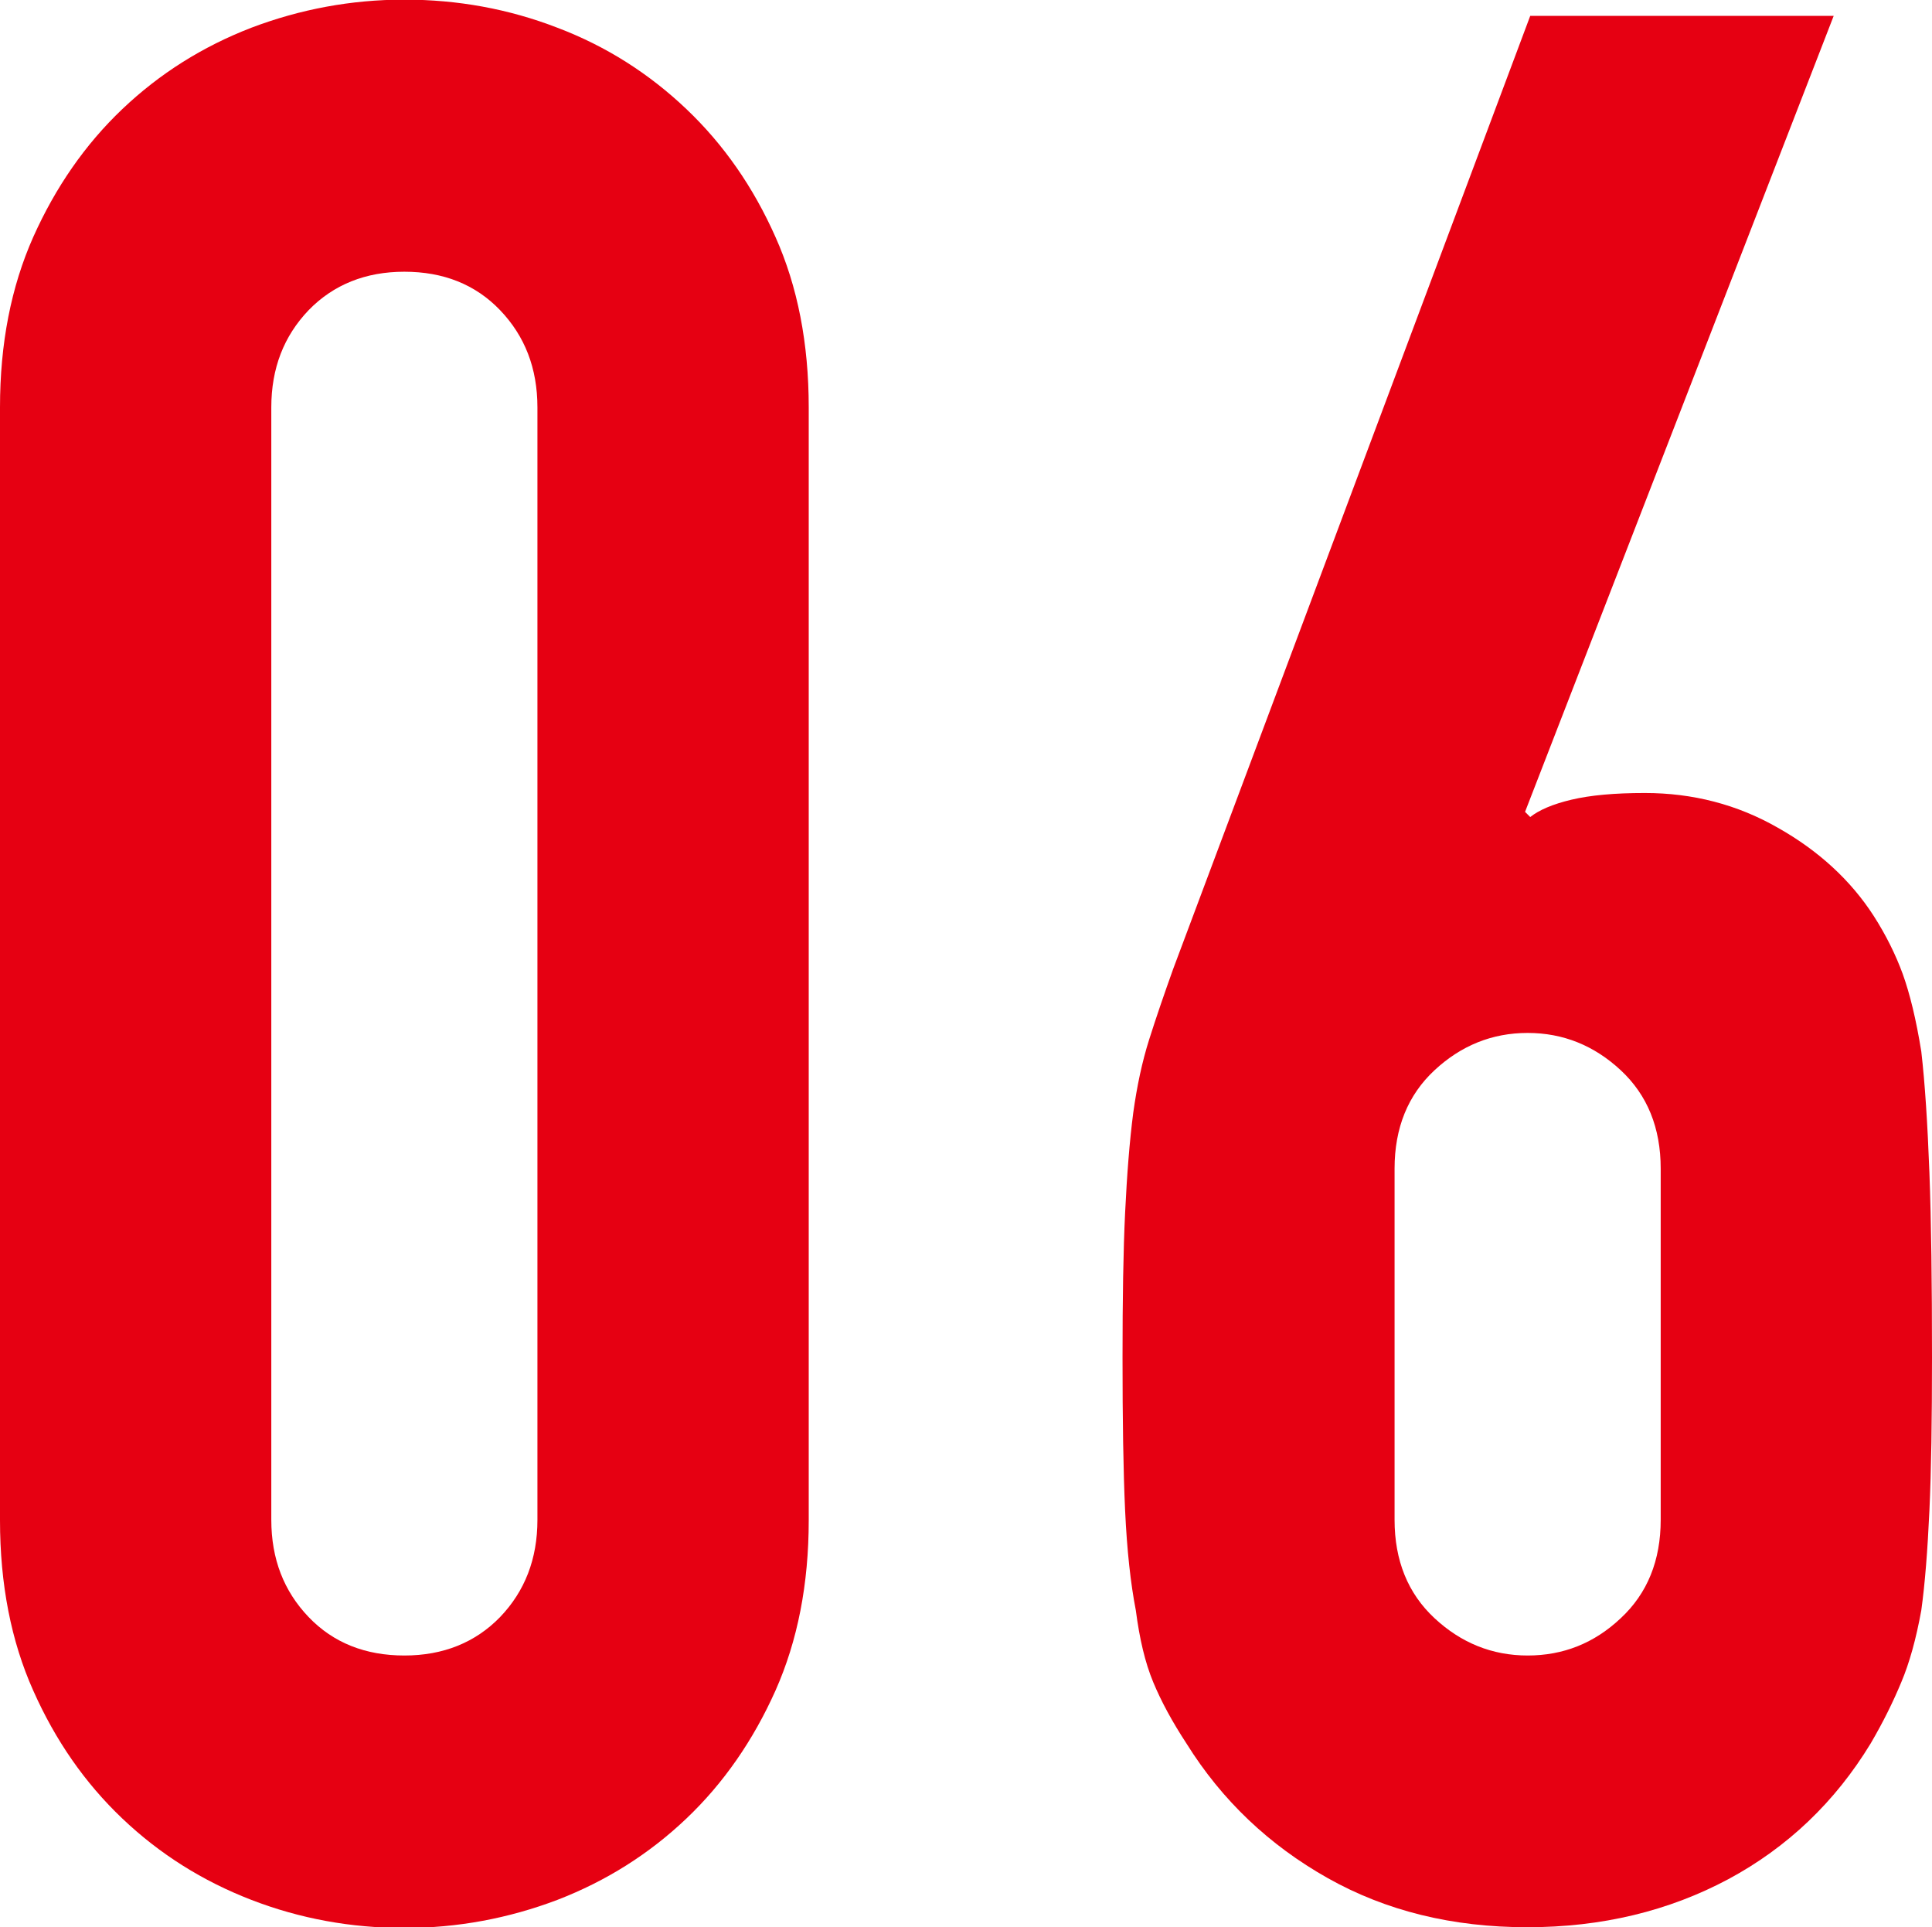 <?xml version="1.0" encoding="UTF-8"?>
<svg id="_レイヤー_2" data-name="レイヤー 2" xmlns="http://www.w3.org/2000/svg" viewBox="0 0 52.27 52.13">
  <defs>
    <style>
      .cls-1 {
        fill: #e60012;
        stroke-width: 0px;
      }
    </style>
  </defs>
  <g id="_ビジョン" data-name="ビジョン">
    <g>
      <path class="cls-1" d="M0,11.02c0-1.73.3-3.26.9-4.61.6-1.34,1.4-2.5,2.41-3.46,1.01-.96,2.17-1.69,3.49-2.2,1.32-.5,2.7-.76,4.14-.76s2.82.25,4.14.76c1.32.5,2.48,1.24,3.49,2.2,1.01.96,1.81,2.11,2.41,3.46.6,1.34.9,2.88.9,4.61v30.1c0,1.73-.3,3.26-.9,4.61-.6,1.34-1.4,2.5-2.41,3.46s-2.17,1.69-3.49,2.2c-1.32.5-2.7.76-4.14.76s-2.82-.25-4.14-.76-2.48-1.24-3.49-2.2c-1.01-.96-1.81-2.11-2.41-3.46-.6-1.34-.9-2.88-.9-4.61V11.02ZM7.34,41.11c0,1.06.34,1.93,1.01,2.63.67.7,1.54,1.04,2.59,1.04s1.92-.35,2.59-1.04c.67-.7,1.01-1.57,1.01-2.63V11.02c0-1.06-.34-1.93-1.01-2.63-.67-.7-1.54-1.04-2.59-1.04s-1.92.35-2.59,1.04c-.67.7-1.01,1.57-1.01,2.63v30.1Z"/>
      <path class="cls-1" d="M49.61.43l-8.35,21.53.14.14c.24-.19.61-.35,1.12-.47s1.16-.18,1.98-.18c1.3,0,2.5.31,3.6.94,1.1.62,1.97,1.42,2.59,2.38.34.53.6,1.06.79,1.58.19.53.36,1.22.5,2.09.1.86.17,1.96.22,3.28.05,1.32.07,2.99.07,5,0,1.68-.02,3.06-.07,4.14-.05,1.08-.12,1.98-.22,2.7-.14.77-.32,1.42-.54,1.94-.22.53-.49,1.08-.83,1.66-.96,1.58-2.25,2.81-3.85,3.67-1.61.86-3.42,1.3-5.44,1.3s-3.82-.44-5.4-1.33c-1.58-.89-2.86-2.1-3.82-3.64-.38-.58-.68-1.13-.9-1.66-.22-.53-.37-1.17-.47-1.94-.14-.72-.24-1.62-.29-2.7-.05-1.08-.07-2.46-.07-4.14,0-1.58.02-2.89.07-3.92.05-1.03.12-1.93.22-2.7.1-.72.24-1.38.43-1.98.19-.6.41-1.24.65-1.91L41.4.43h8.21ZM44.93,31.61c0-1.1-.36-1.99-1.08-2.66-.72-.67-1.56-1.01-2.52-1.01s-1.8.34-2.52,1.01c-.72.67-1.08,1.56-1.08,2.66v9.5c0,1.1.36,1.99,1.08,2.66.72.67,1.56,1.01,2.52,1.01s1.8-.33,2.52-1.01c.72-.67,1.08-1.56,1.08-2.66v-9.5Z"/>
    </g>
  </g>
</svg>